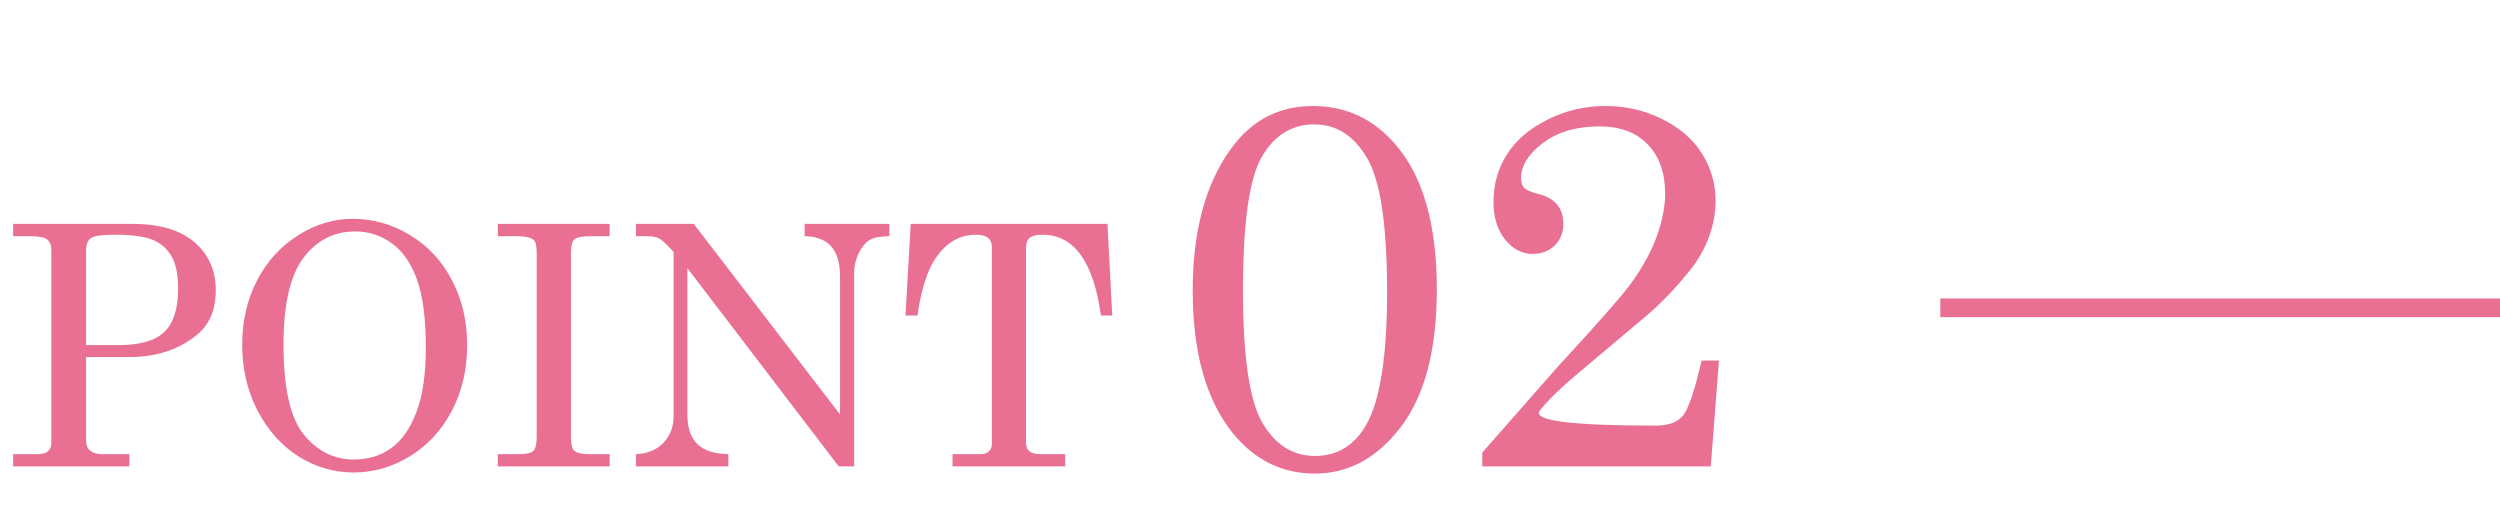 <svg width="134" height="28" viewBox="0 0 134 28" fill="none" xmlns="http://www.w3.org/2000/svg">
<path d="M0.703 12.001H7.11C8.558 12.001 9.662 12.329 10.424 12.985C11.185 13.642 11.566 14.5 11.566 15.56C11.566 16.621 11.215 17.43 10.512 17.986C9.545 18.754 8.353 19.138 6.935 19.138H4.614V23.576C4.614 23.834 4.676 24.019 4.799 24.13C4.963 24.27 5.183 24.341 5.458 24.341H6.935V25H0.703V24.341H2.004C2.262 24.341 2.449 24.291 2.566 24.191C2.689 24.086 2.751 23.945 2.751 23.77V13.407C2.751 13.144 2.675 12.953 2.522 12.836C2.37 12.719 2.083 12.66 1.661 12.66H0.703V12.001ZM4.614 18.496H6.381C7.5 18.496 8.306 18.265 8.798 17.802C9.296 17.333 9.545 16.562 9.545 15.49C9.545 14.74 9.434 14.166 9.211 13.768C8.988 13.363 8.66 13.065 8.227 12.871C7.799 12.678 7.093 12.581 6.108 12.581C5.458 12.581 5.045 12.643 4.869 12.766C4.699 12.889 4.614 13.102 4.614 13.407V18.496ZM18.896 11.729C19.992 11.729 21.018 12.019 21.973 12.599C22.934 13.173 23.684 13.979 24.223 15.016C24.768 16.047 25.04 17.21 25.04 18.505C25.04 19.8 24.768 20.969 24.223 22.012C23.678 23.055 22.928 23.869 21.973 24.455C21.023 25.035 20.016 25.325 18.949 25.325C17.906 25.325 16.928 25.041 16.014 24.473C15.1 23.898 14.364 23.081 13.808 22.02C13.257 20.954 12.981 19.773 12.981 18.479C12.981 17.201 13.248 16.05 13.781 15.024C14.32 13.993 15.056 13.188 15.987 12.607C16.919 12.021 17.889 11.729 18.896 11.729ZM19.037 12.405C17.895 12.405 16.969 12.88 16.26 13.829C15.551 14.778 15.196 16.325 15.196 18.47C15.196 20.796 15.56 22.404 16.286 23.295C17.013 24.186 17.912 24.631 18.984 24.631C19.734 24.631 20.394 24.429 20.962 24.024C21.53 23.62 21.981 22.979 22.315 22.1C22.655 21.221 22.825 20.066 22.825 18.637C22.825 17.078 22.667 15.862 22.351 14.989C22.034 14.11 21.583 13.46 20.997 13.038C20.411 12.616 19.758 12.405 19.037 12.405ZM26.684 12.001H32.678V12.66H31.649C31.192 12.66 30.902 12.719 30.779 12.836C30.662 12.947 30.604 13.188 30.604 13.557V23.4C30.604 23.793 30.656 24.039 30.762 24.139C30.902 24.273 31.157 24.341 31.526 24.341H32.678V25H26.684V24.341H27.817C28.216 24.341 28.474 24.282 28.591 24.165C28.708 24.048 28.767 23.793 28.767 23.4V13.557C28.767 13.182 28.714 12.95 28.608 12.862C28.444 12.727 28.143 12.66 27.703 12.66H26.684V12.001ZM34.084 12.001H37.187L45.026 22.214V14.822C45.026 14.078 44.856 13.527 44.517 13.17C44.206 12.842 43.743 12.672 43.128 12.66V12.001H47.672V12.66C47.209 12.66 46.863 12.725 46.635 12.854C46.406 12.982 46.207 13.217 46.037 13.557C45.867 13.896 45.782 14.269 45.782 14.673V25H44.956L36.844 14.374V22.214C36.844 22.923 37.023 23.453 37.38 23.805C37.737 24.15 38.291 24.329 39.041 24.341V25H34.084V24.341C34.705 24.317 35.197 24.115 35.56 23.734C35.924 23.348 36.105 22.876 36.105 22.319V13.504L35.956 13.346C35.663 13.029 35.455 12.842 35.332 12.783C35.162 12.701 34.942 12.66 34.673 12.66H34.084V12.001ZM48.815 12.001H59.361L59.616 16.914H59.01C58.611 14.025 57.568 12.581 55.881 12.581C55.541 12.581 55.307 12.64 55.178 12.757C55.055 12.874 54.993 13.067 54.993 13.337V23.726C54.993 23.936 55.055 24.092 55.178 24.191C55.301 24.291 55.503 24.341 55.784 24.341H57.094V25H51.056V24.341H52.55C52.749 24.341 52.901 24.291 53.007 24.191C53.112 24.092 53.165 23.96 53.165 23.796V13.258C53.165 13.035 53.098 12.868 52.963 12.757C52.828 12.64 52.611 12.581 52.312 12.581C51.463 12.581 50.754 12.982 50.185 13.785C49.717 14.447 49.38 15.49 49.175 16.914H48.533L48.815 12.001ZM70.37 5.682C72.147 5.682 73.628 6.374 74.813 7.76C76.28 9.464 77.014 12.048 77.014 15.512C77.014 18.729 76.376 21.181 75.1 22.867C73.824 24.544 72.284 25.383 70.479 25.383C68.738 25.383 67.284 24.676 66.118 23.264C64.659 21.486 63.93 18.921 63.93 15.566C63.93 12.376 64.618 9.838 65.995 7.951C67.097 6.438 68.556 5.682 70.37 5.682ZM70.452 6.666C69.249 6.666 68.31 7.245 67.635 8.402C66.961 9.551 66.624 11.939 66.624 15.566C66.624 19.112 66.97 21.477 67.663 22.662C68.364 23.847 69.303 24.439 70.479 24.439C71.664 24.439 72.575 23.893 73.213 22.799C73.97 21.495 74.348 19.116 74.348 15.662C74.348 12.089 73.993 9.697 73.282 8.484C72.571 7.272 71.627 6.666 70.452 6.666ZM82.538 22.006C82.118 22.544 84.187 22.812 88.745 22.812C89.428 22.812 89.916 22.635 90.207 22.279C90.499 21.924 90.832 20.939 91.206 19.326H92.135L91.698 25H79.448V24.262L83.426 19.736C85.641 17.33 86.972 15.817 87.418 15.197C88.056 14.313 88.521 13.461 88.813 12.641C89.105 11.811 89.251 11.059 89.251 10.385C89.251 9.264 88.941 8.384 88.321 7.746C87.701 7.099 86.84 6.775 85.737 6.775C84.497 6.775 83.486 7.072 82.702 7.664C81.918 8.257 81.526 8.885 81.526 9.551C81.526 9.779 81.585 9.952 81.704 10.07C81.813 10.189 82.05 10.294 82.415 10.385C83.335 10.604 83.795 11.141 83.795 11.998C83.795 12.463 83.64 12.85 83.331 13.16C83.021 13.461 82.624 13.611 82.141 13.611C81.585 13.611 81.097 13.356 80.678 12.846C80.259 12.326 80.049 11.652 80.049 10.822C80.049 9.893 80.286 9.049 80.76 8.293C81.243 7.527 81.968 6.903 82.934 6.42C83.9 5.928 84.939 5.682 86.051 5.682C87.154 5.682 88.175 5.919 89.114 6.393C90.062 6.867 90.773 7.491 91.247 8.266C91.721 9.031 91.957 9.87 91.957 10.781C91.957 11.41 91.839 12.048 91.602 12.695C91.365 13.342 91.019 13.949 90.563 14.514C89.779 15.489 88.972 16.323 88.143 17.016L84.534 20.051C83.622 20.816 82.957 21.468 82.538 22.006Z" fill="#E97093"/>
<line x1="104" y1="16.5" x2="134" y2="16.5" stroke="#E97093"/>
</svg>
